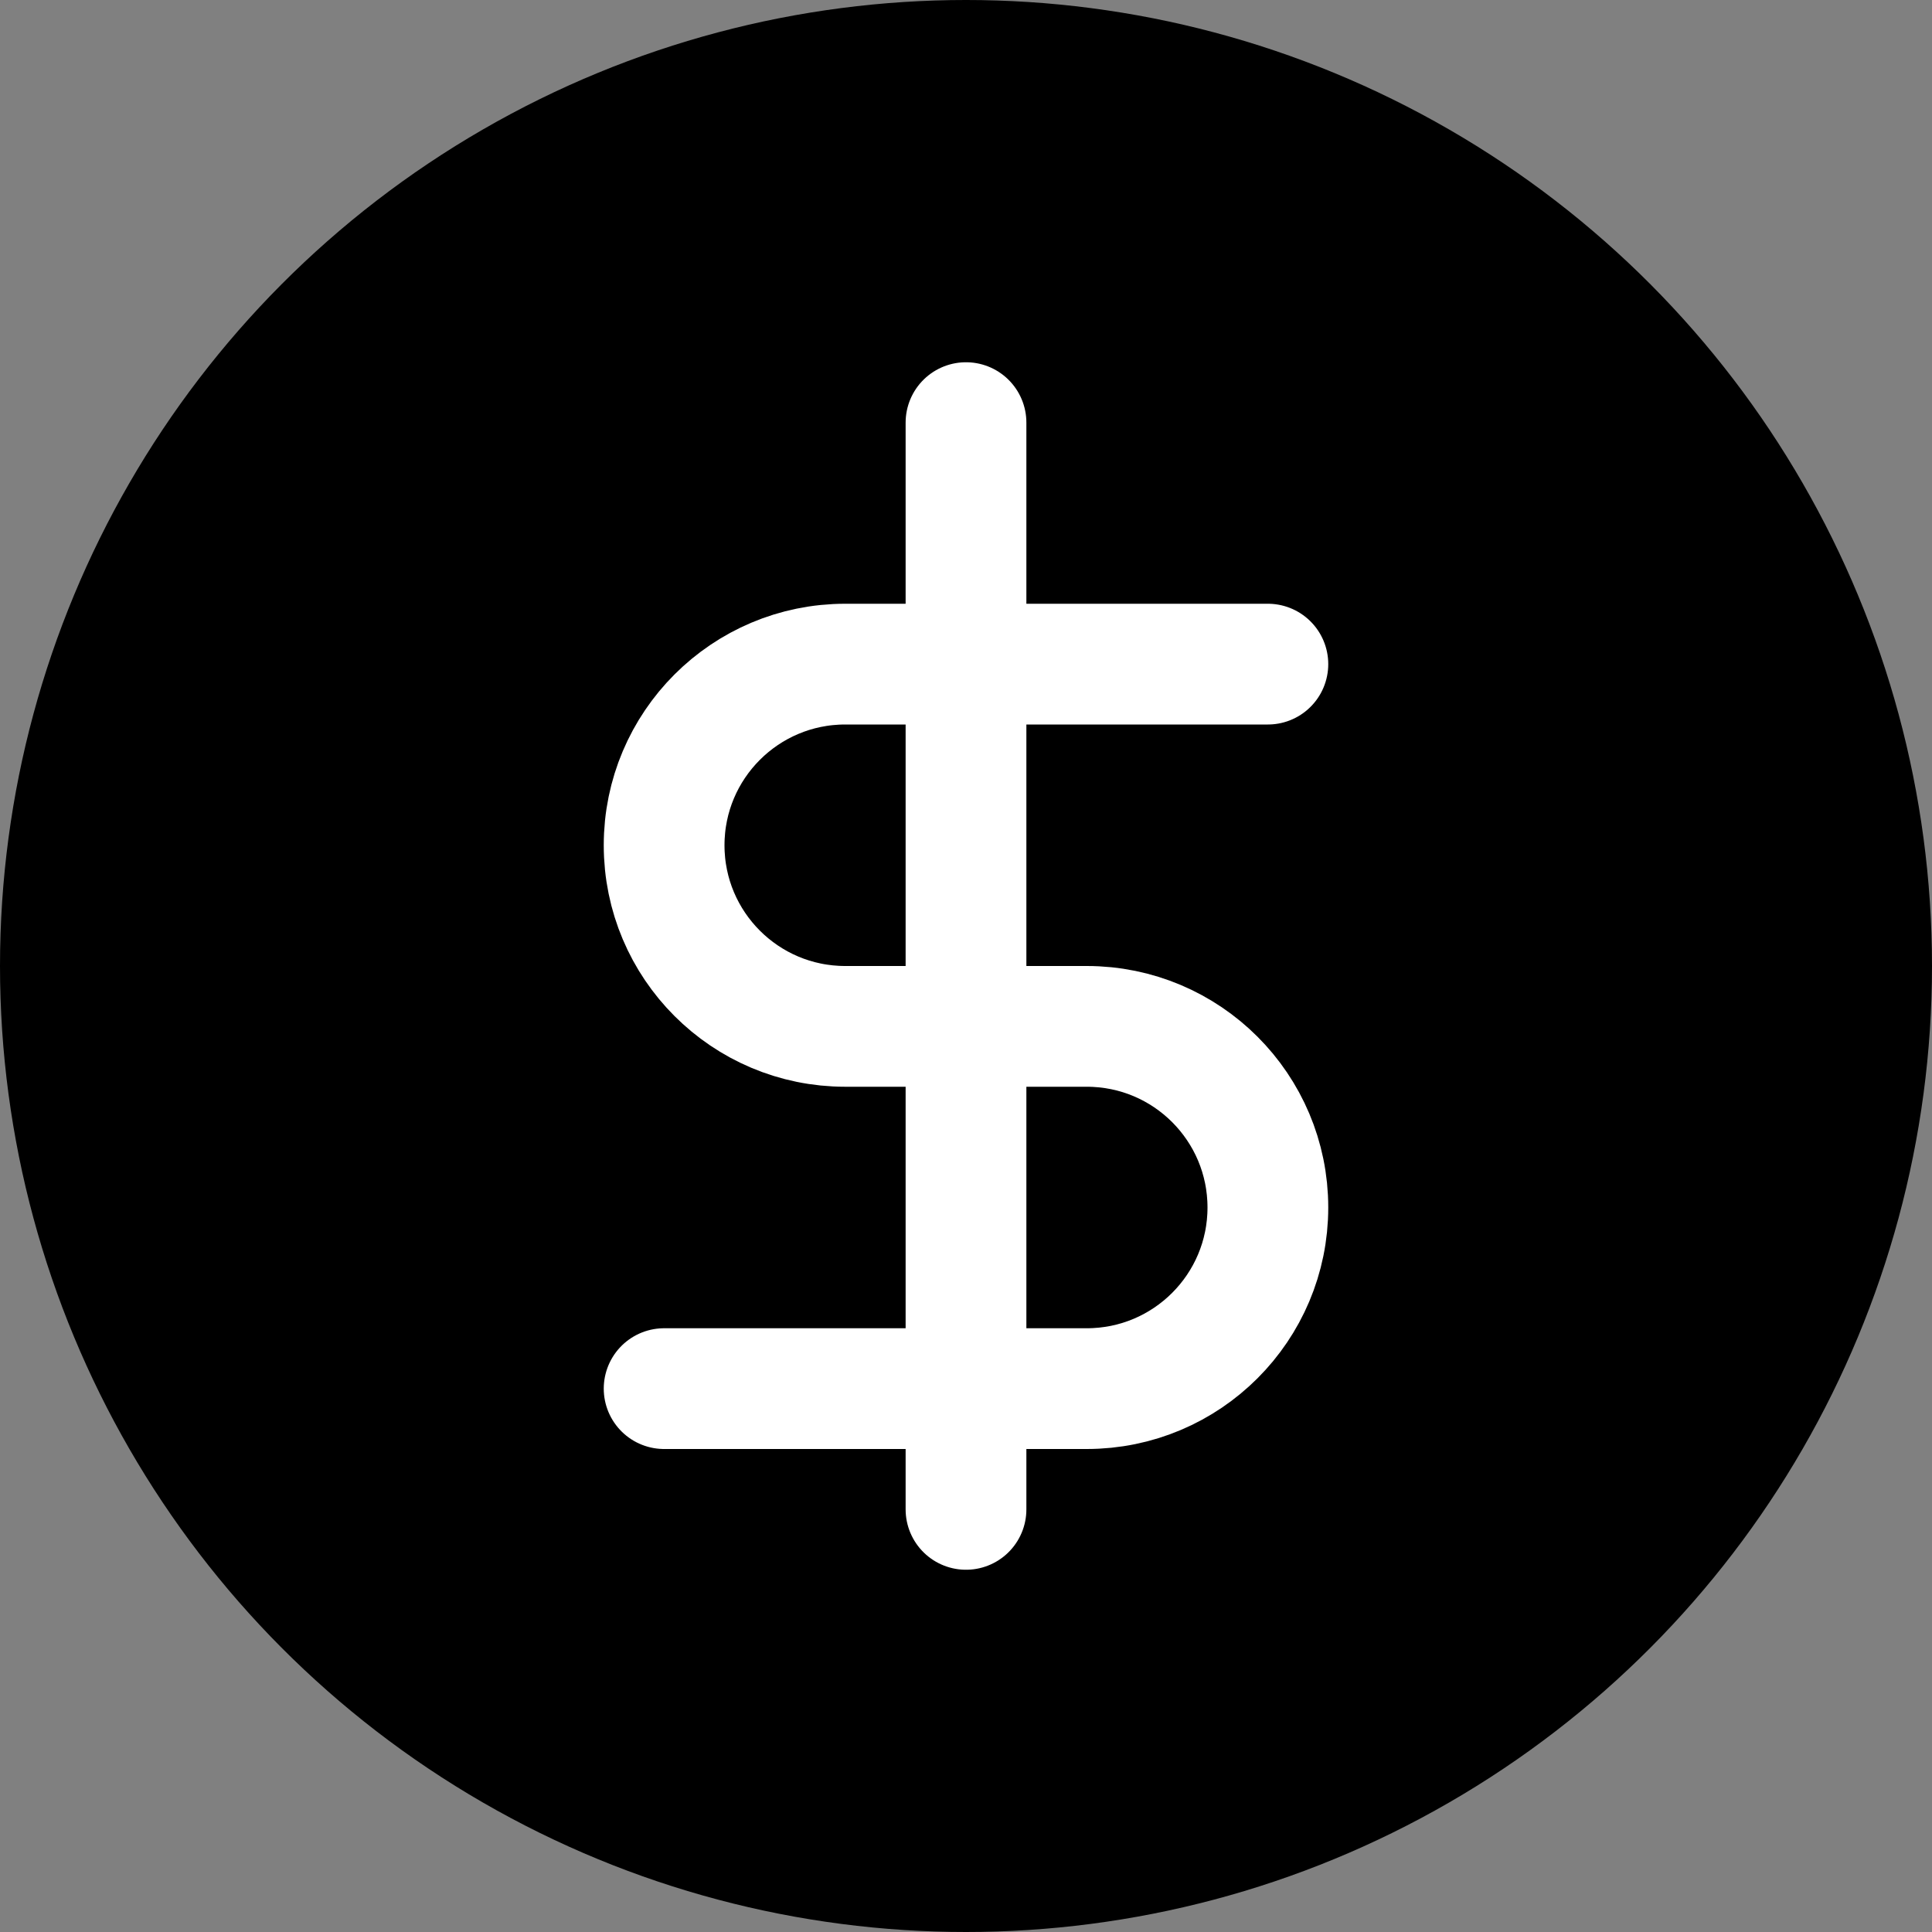 <svg width="32" height="32" viewBox="0 0 32 32" fill="none" xmlns="http://www.w3.org/2000/svg">
  <rect x="0" y="0" width="32" height="32" fill="#808080" stroke="none"/>
  <circle cx="16" cy="16" r="16" fill="#000000"/>
  <path d="M16 7V25" stroke="#ffffff" stroke-width="2" stroke-linecap="round"/>
  <path d="M21 11H14C12.343 11 11 12.343 11 14C11 15.657 12.343 17 14 17H18C19.657 17 21 18.343 21 20C21 21.657 19.657 23 18 23H11" stroke="#ffffff" stroke-width="2" stroke-linecap="round" stroke-linejoin="round"/>
</svg>
